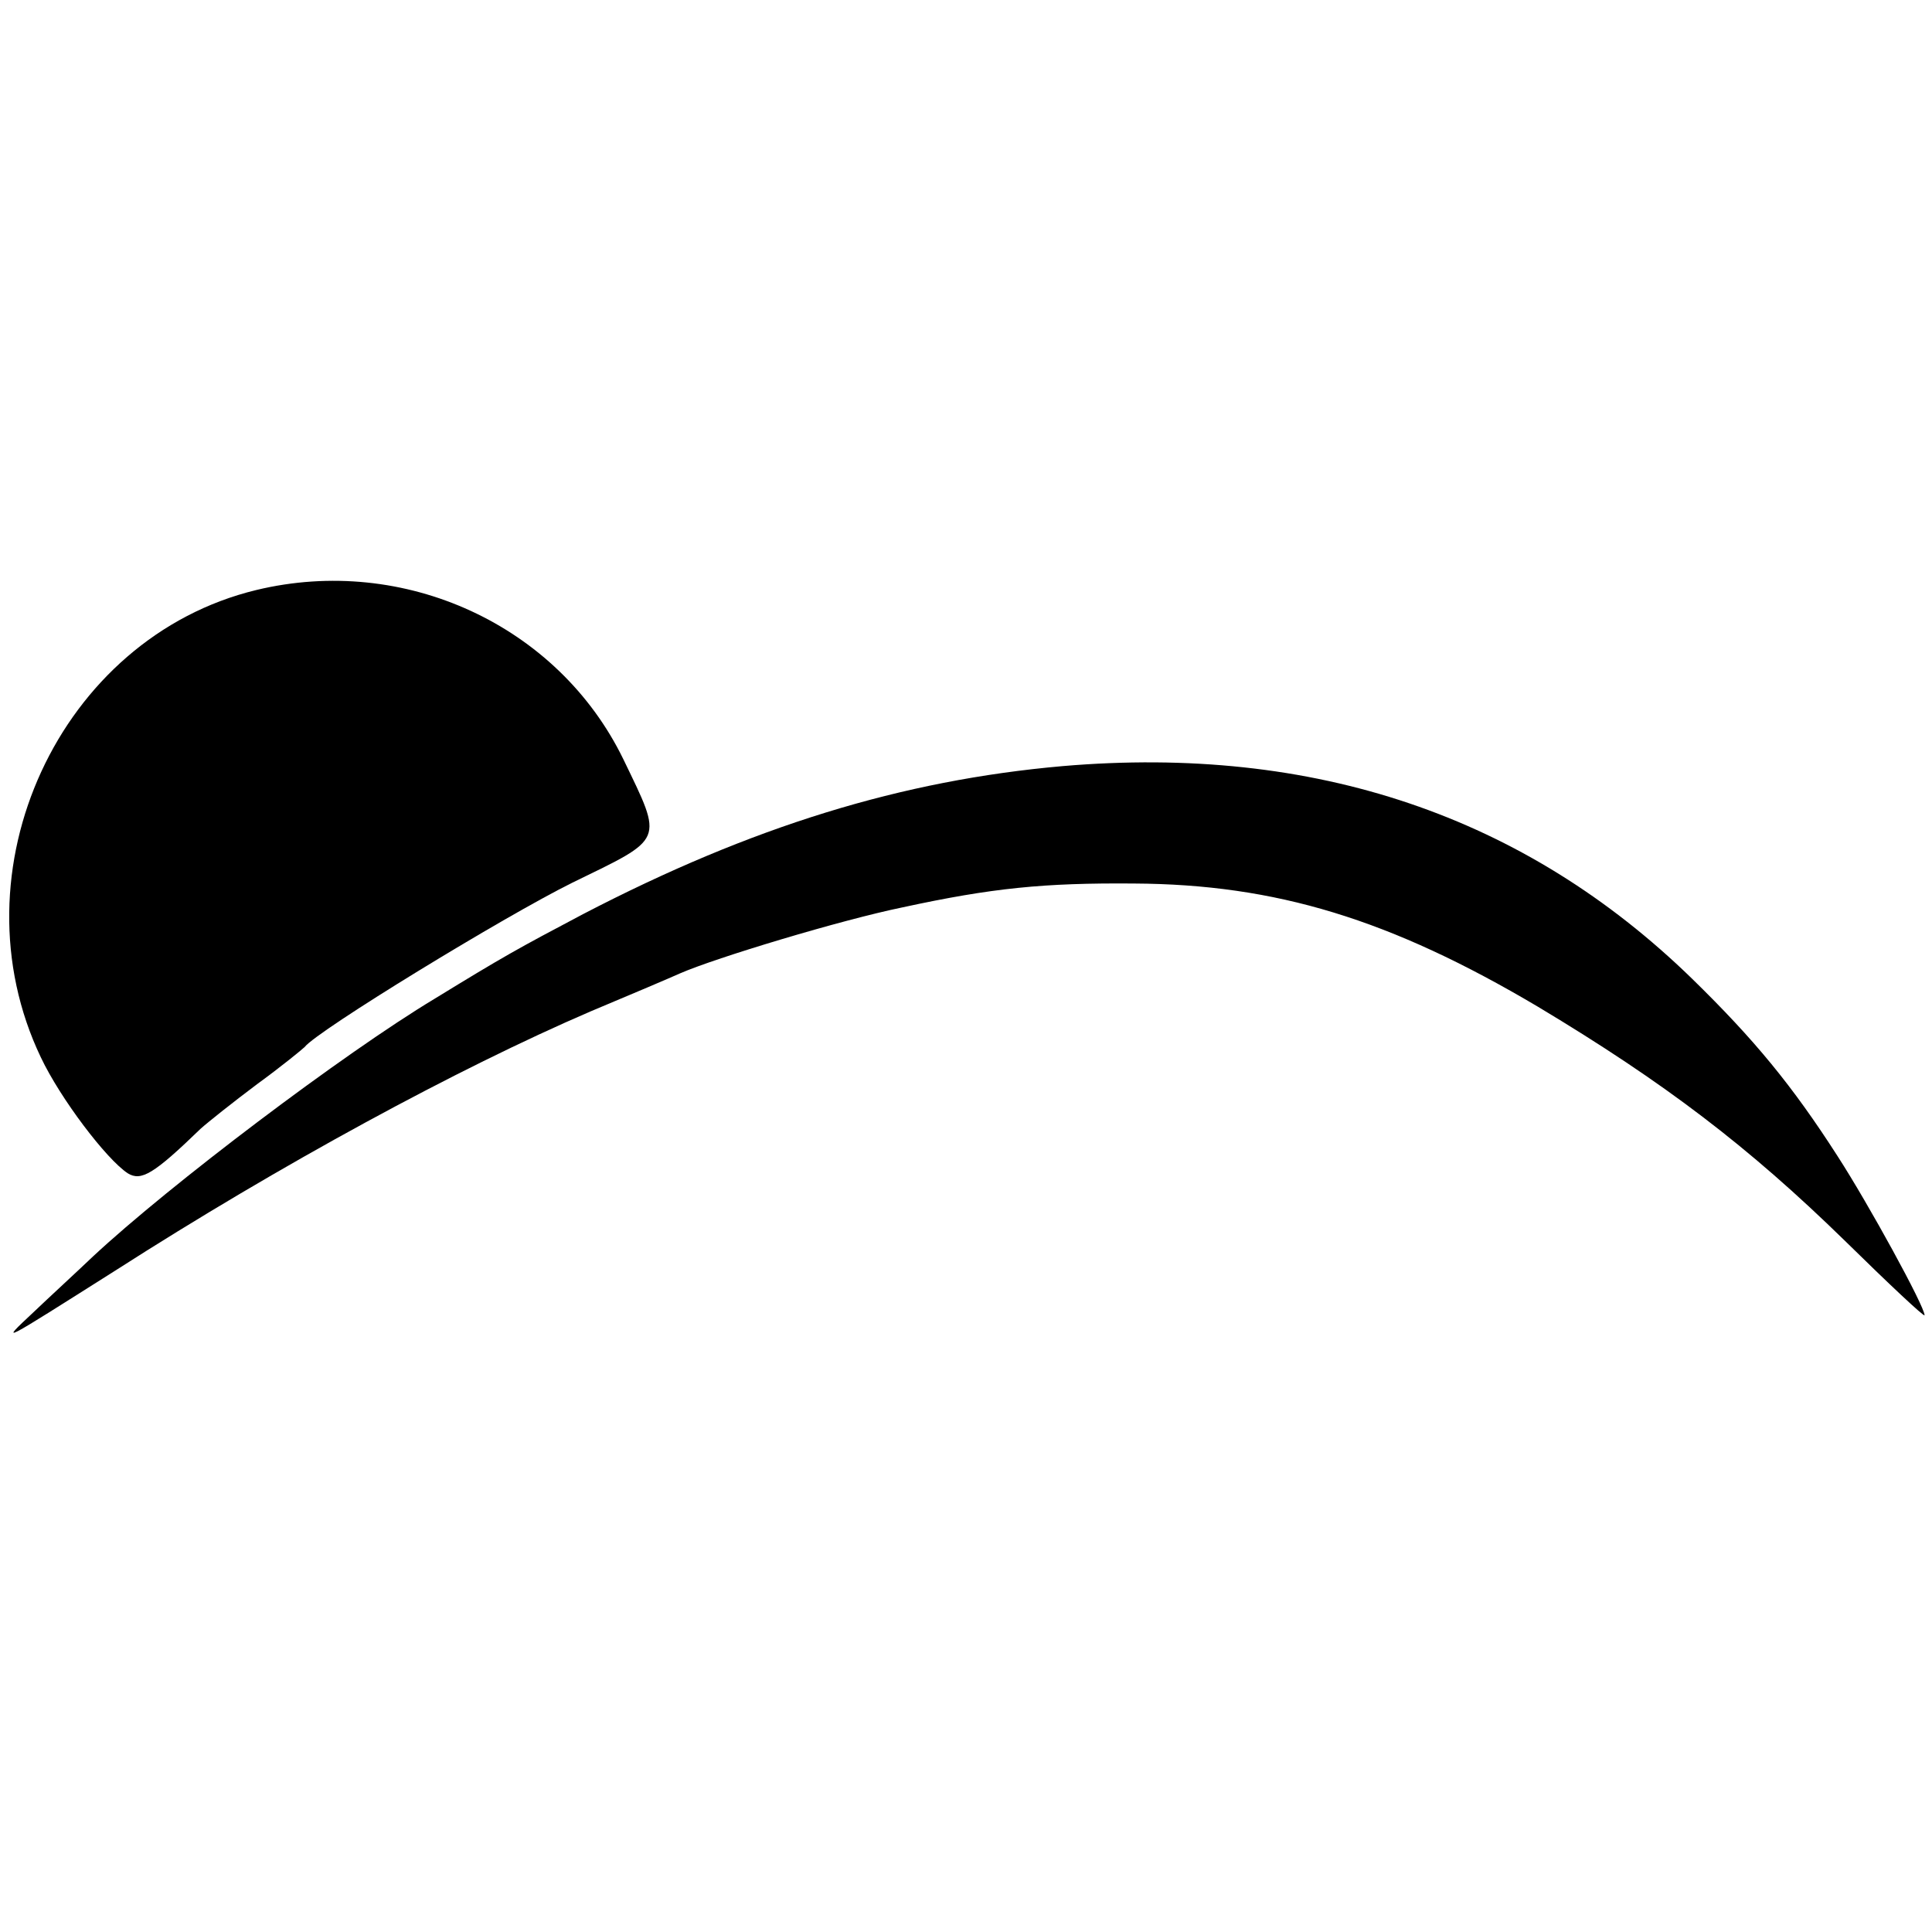 <?xml version="1.0" standalone="no"?>
<!DOCTYPE svg PUBLIC "-//W3C//DTD SVG 20010904//EN"
 "http://www.w3.org/TR/2001/REC-SVG-20010904/DTD/svg10.dtd">
<svg version="1.0" xmlns="http://www.w3.org/2000/svg"
 width="260pt" height="260pt" viewBox="0 0 260 260"
 preserveAspectRatio="xMidYMid meet">
<g transform="translate(0,260) scale(0.1,-0.1)"
fill="#000000" stroke="none">
<path d="M345 1806 c-265 -64 -410 -378 -290 -629 26 -55 88 -137 117 -156 18
-11 35 -1 98 60 10 9 44 36 76 60 33 24 61 47 64 50 17 22 269 176 360 221
125 61 123 54 69 166 -88 181 -295 276 -494 228z"/>
<path d="M1430 1569 c-216 -19 -418 -81 -645 -199 -89 -47 -107 -57 -200 -114
-123 -74 -357 -251 -460 -347 -22 -21 -58 -54 -80 -75 -47 -44 -45 -42 110 56
223 143 461 272 640 349 55 23 109 46 120 51 48 21 217 72 300 89 120 26 190
33 311 32 191 -1 345 -48 544 -166 170 -102 283 -188 413 -315 59 -58 107
-103 107 -100 0 12 -75 149 -117 214 -61 95 -112 157 -196 239 -225 219 -508
315 -847 286z"/>
</g>
</svg>
